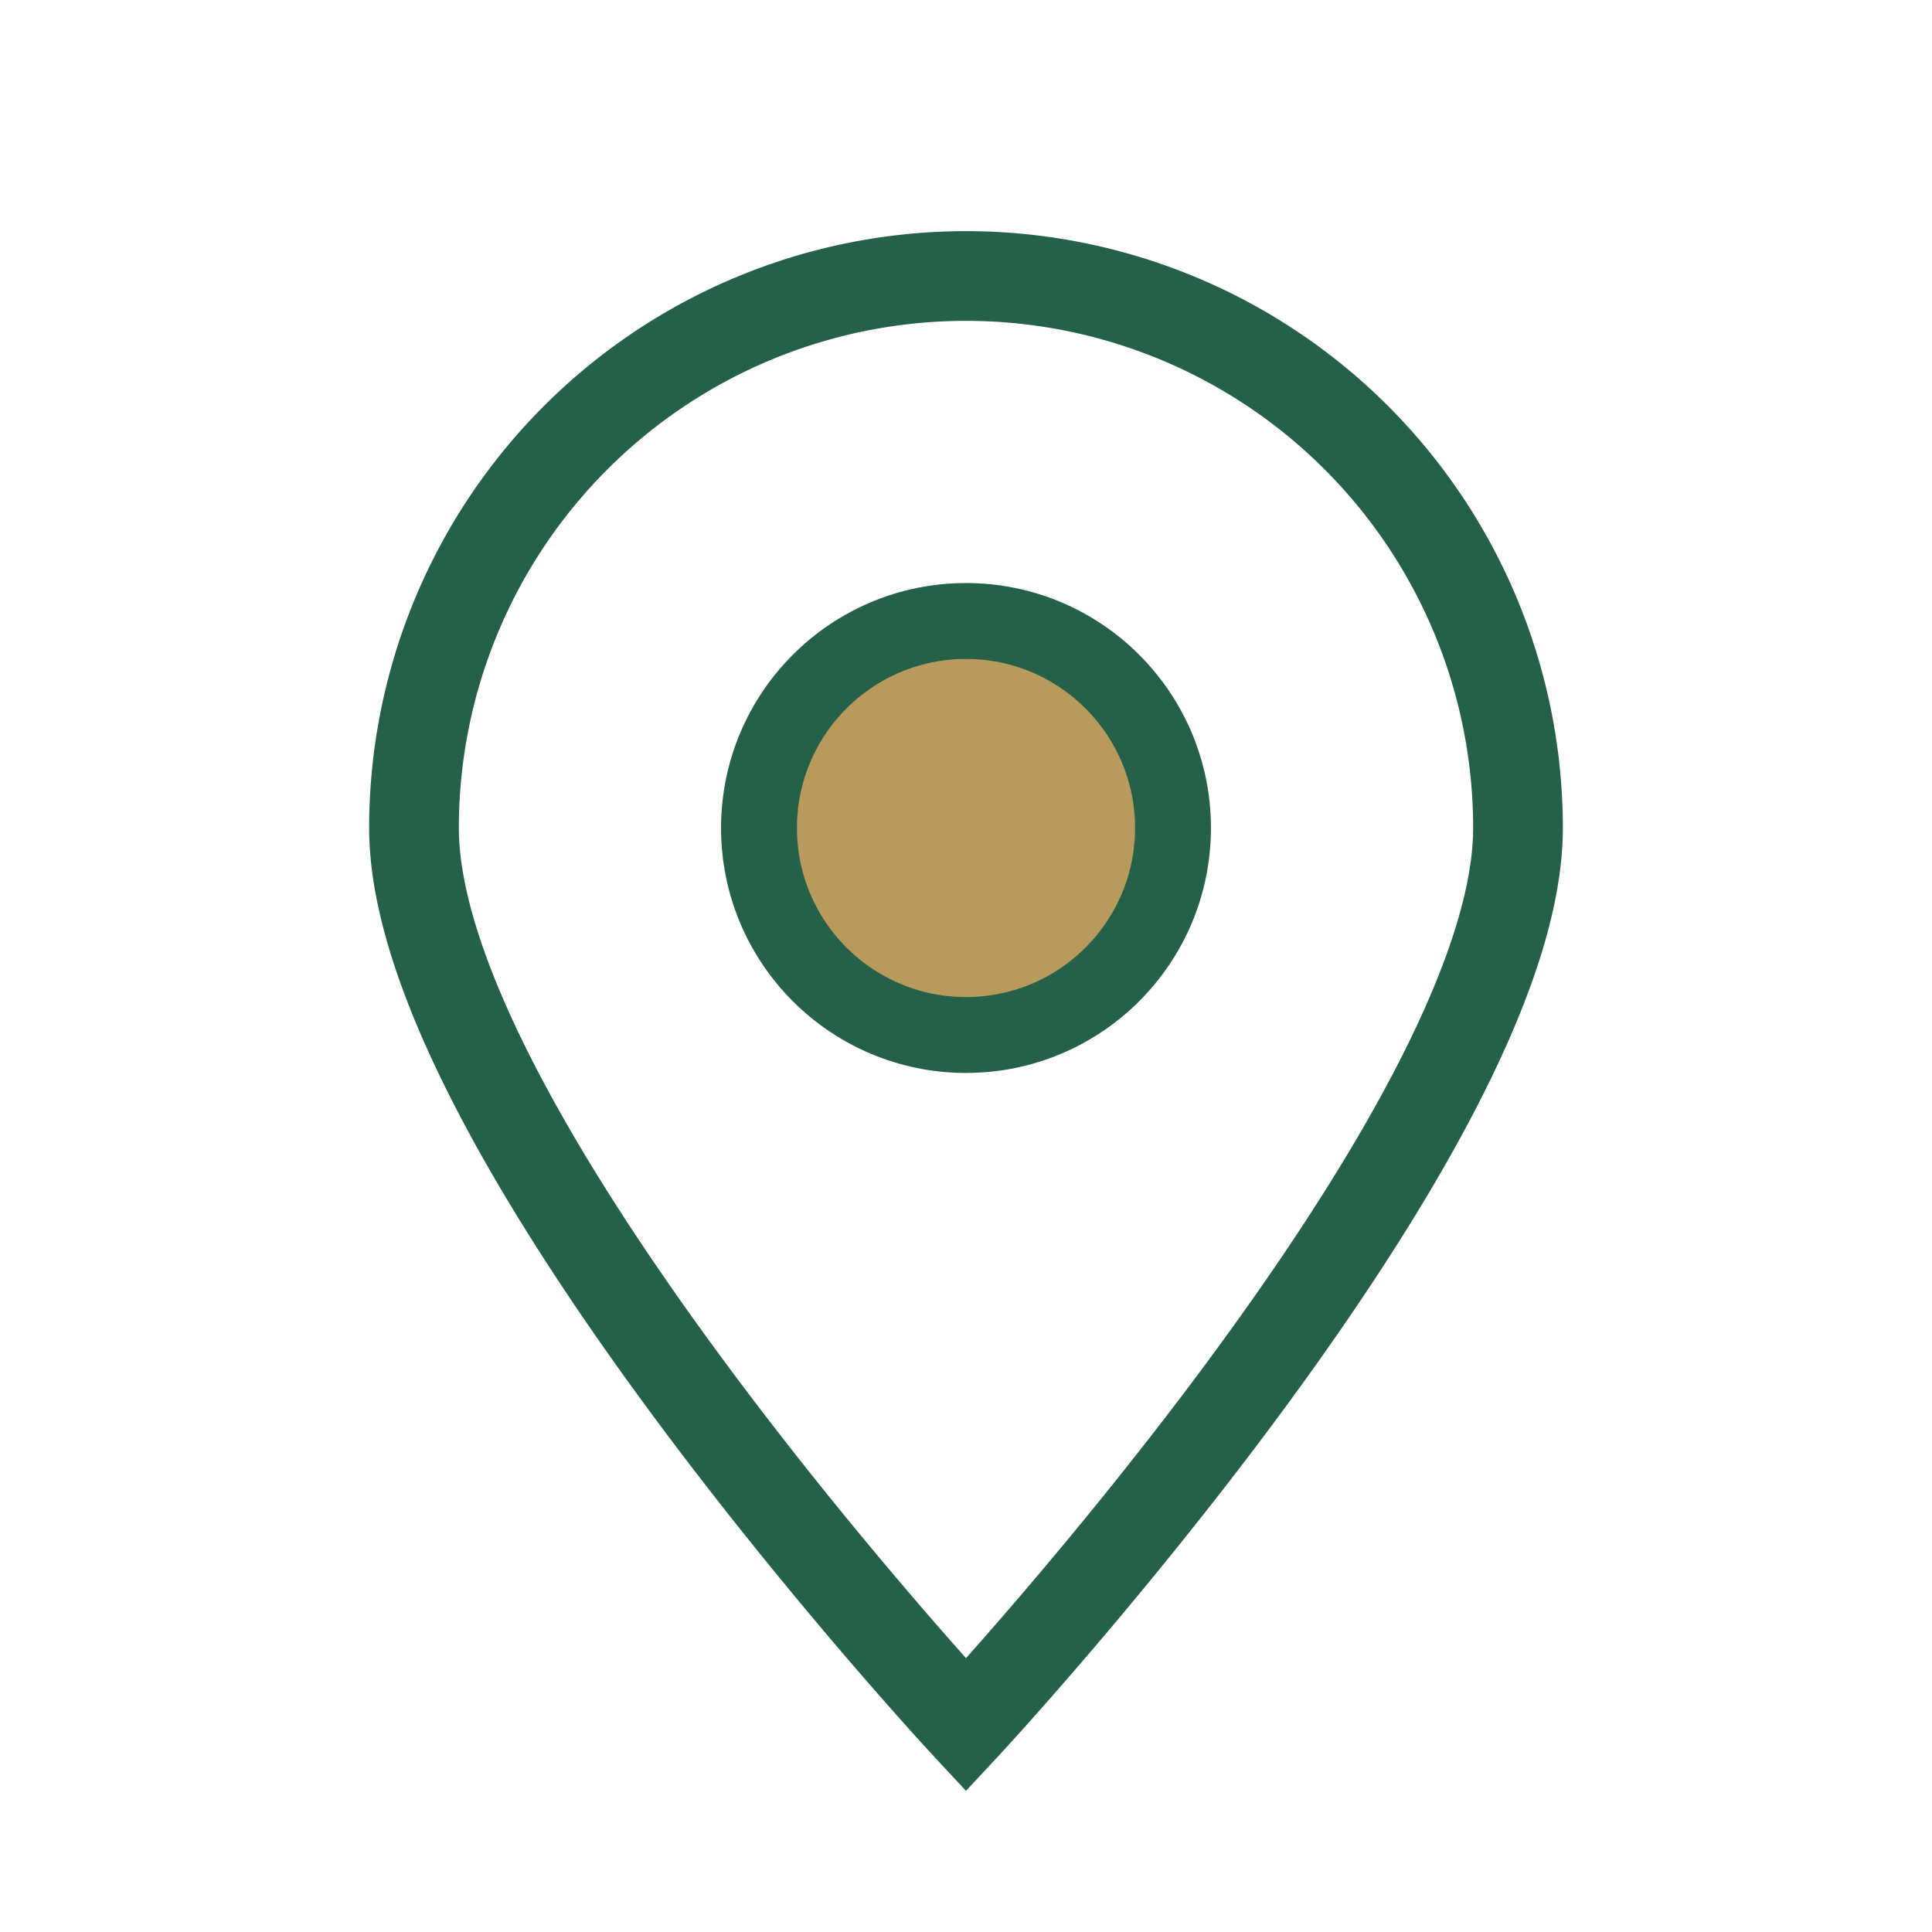 <?xml version="1.0" encoding="UTF-8"?>
<svg xmlns="http://www.w3.org/2000/svg" width="28" height="28" viewBox="0 0 28 28"><path d="M14 25s-8-8.6-8-13a8 8 0 1 1 16 0c0 4.4-8 13-8 13z" fill="none" stroke="#246148" stroke-width="1.3"/><circle cx="14" cy="12" r="3" fill="#B79A5C" stroke="#246148" stroke-width="1.1"/></svg>